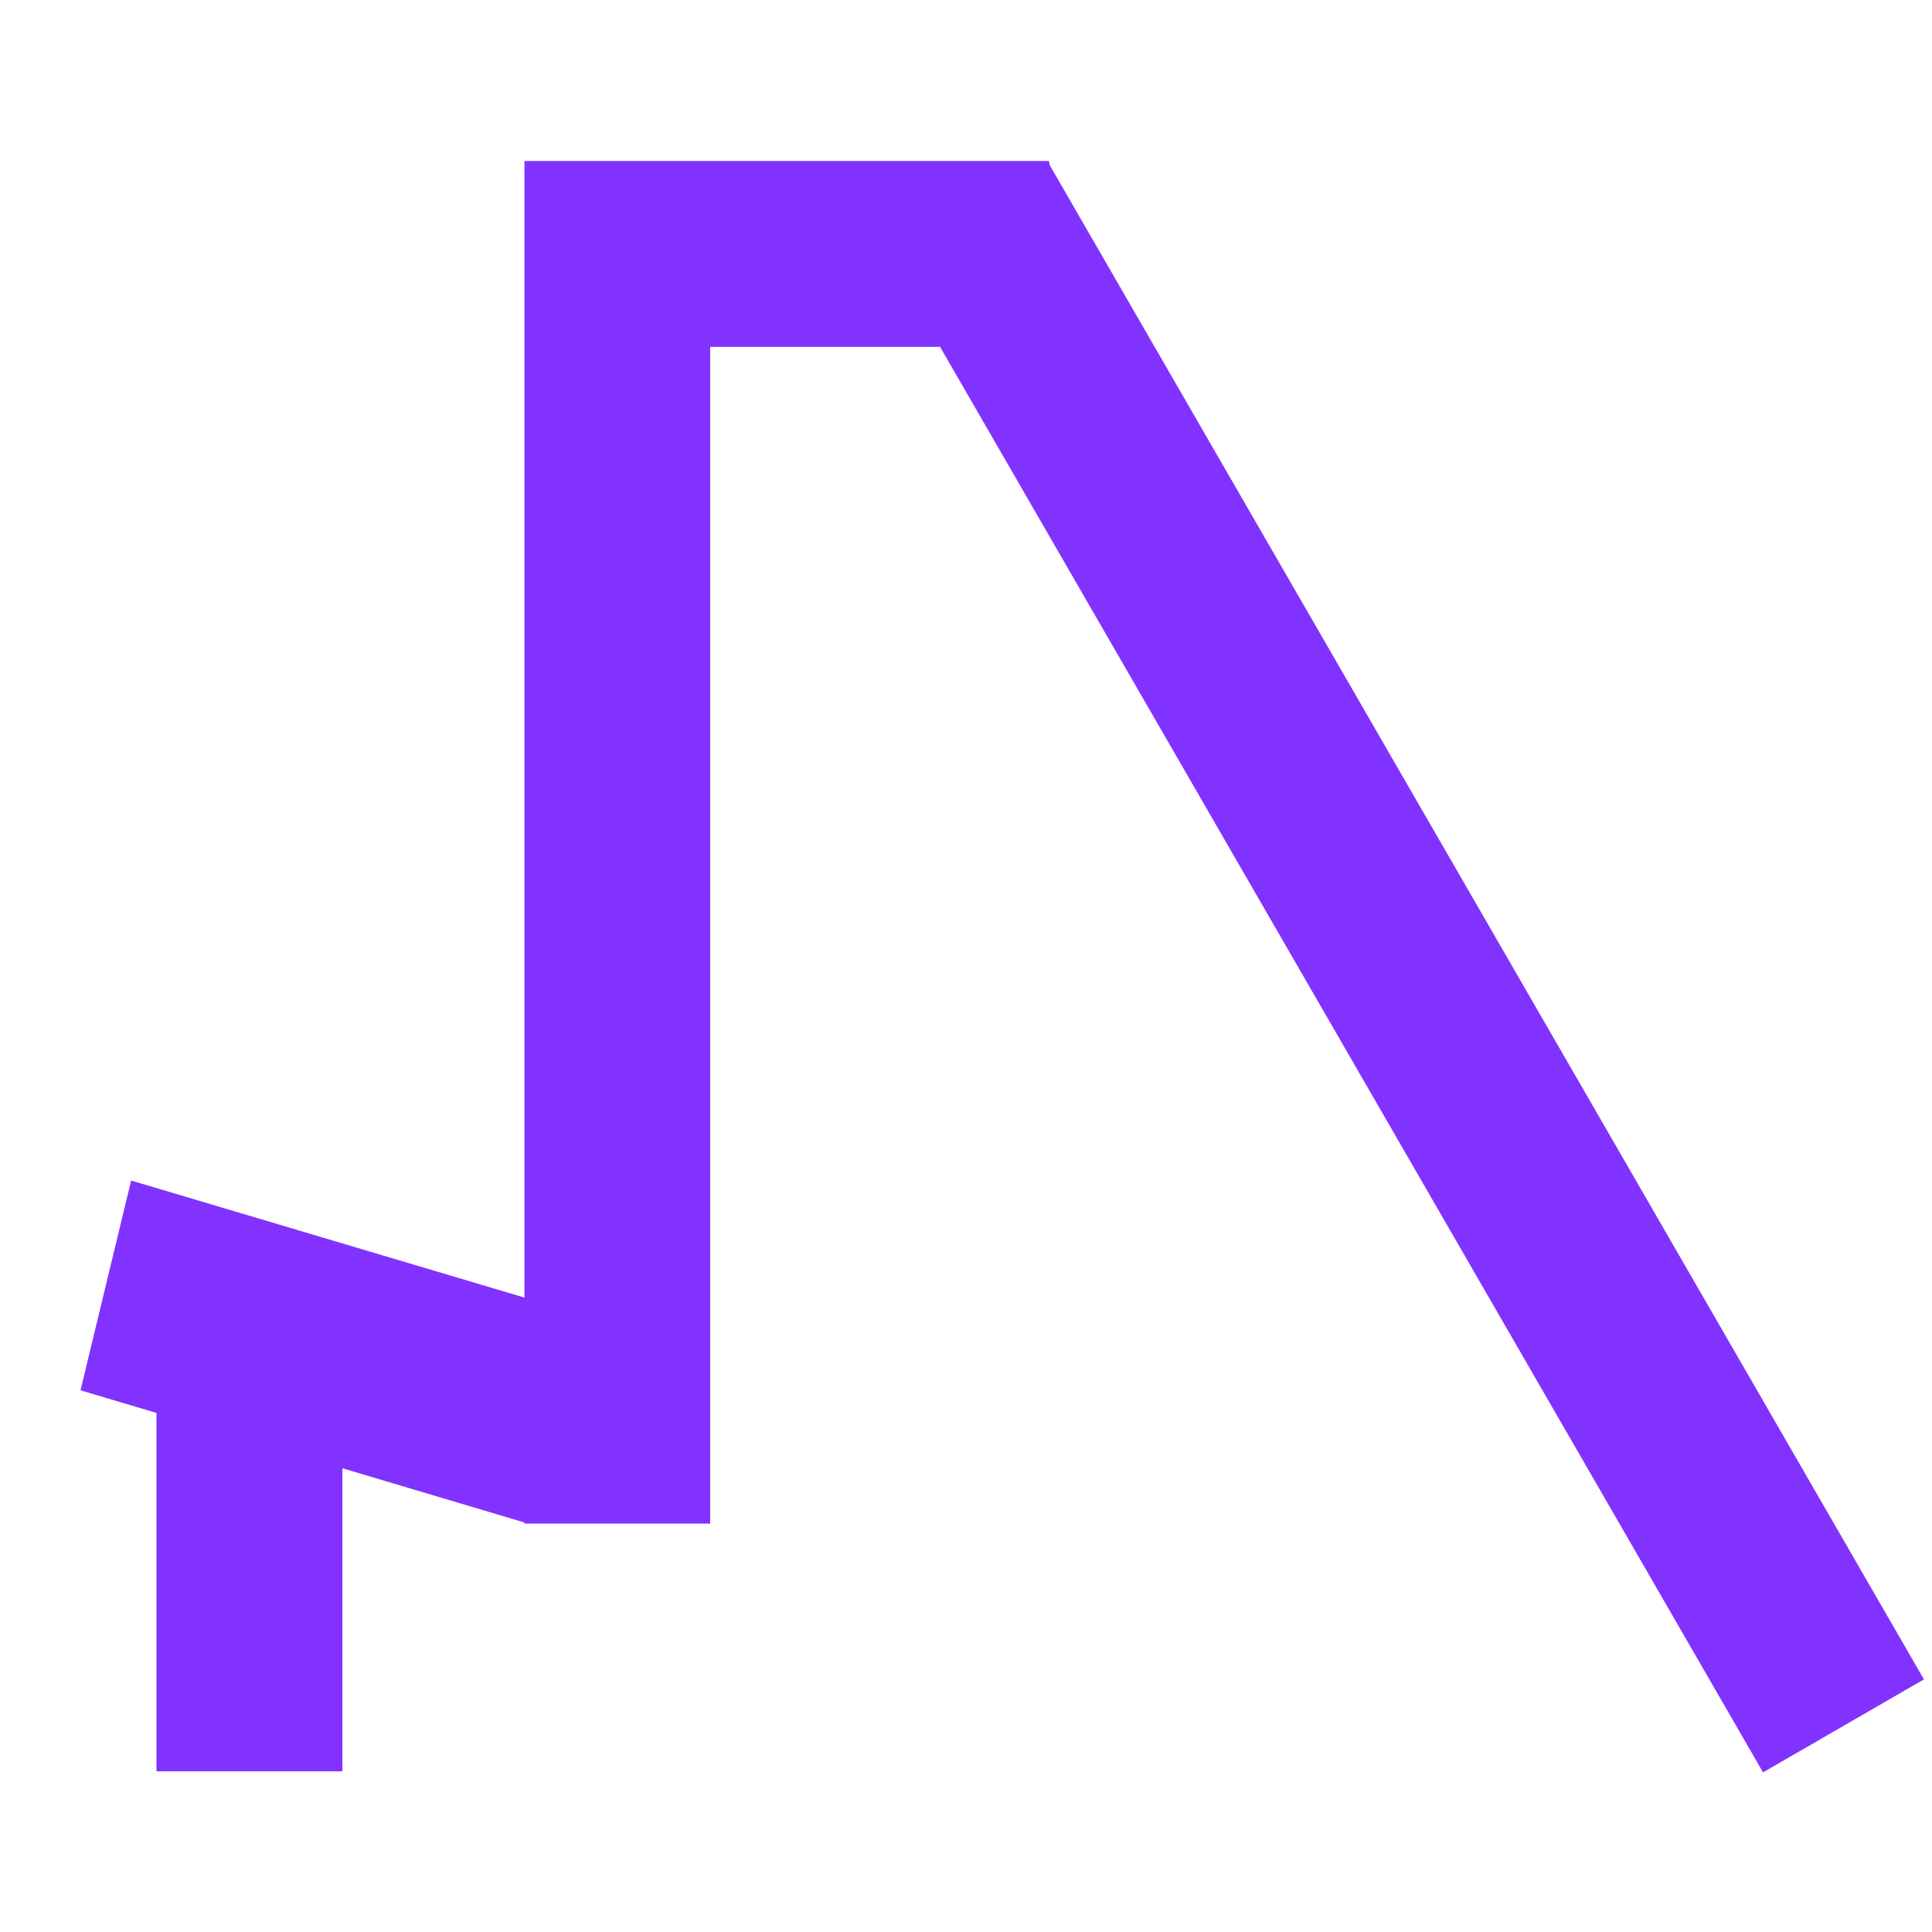 <svg width="24" height="24" viewBox="0 0 24 24" fill="none" xmlns="http://www.w3.org/2000/svg">
<path d="M13.039 2.05L23.9 20.862L21.901 22.017L11.678 4.309H8.822V18.927H6.515V18.913L4.253 18.239V22.004H1.944V17.552L1 17.271L1.629 14.665L6.515 16.119V2H13.03L13.039 2.05Z" fill="#8232FF"/>
</svg>
